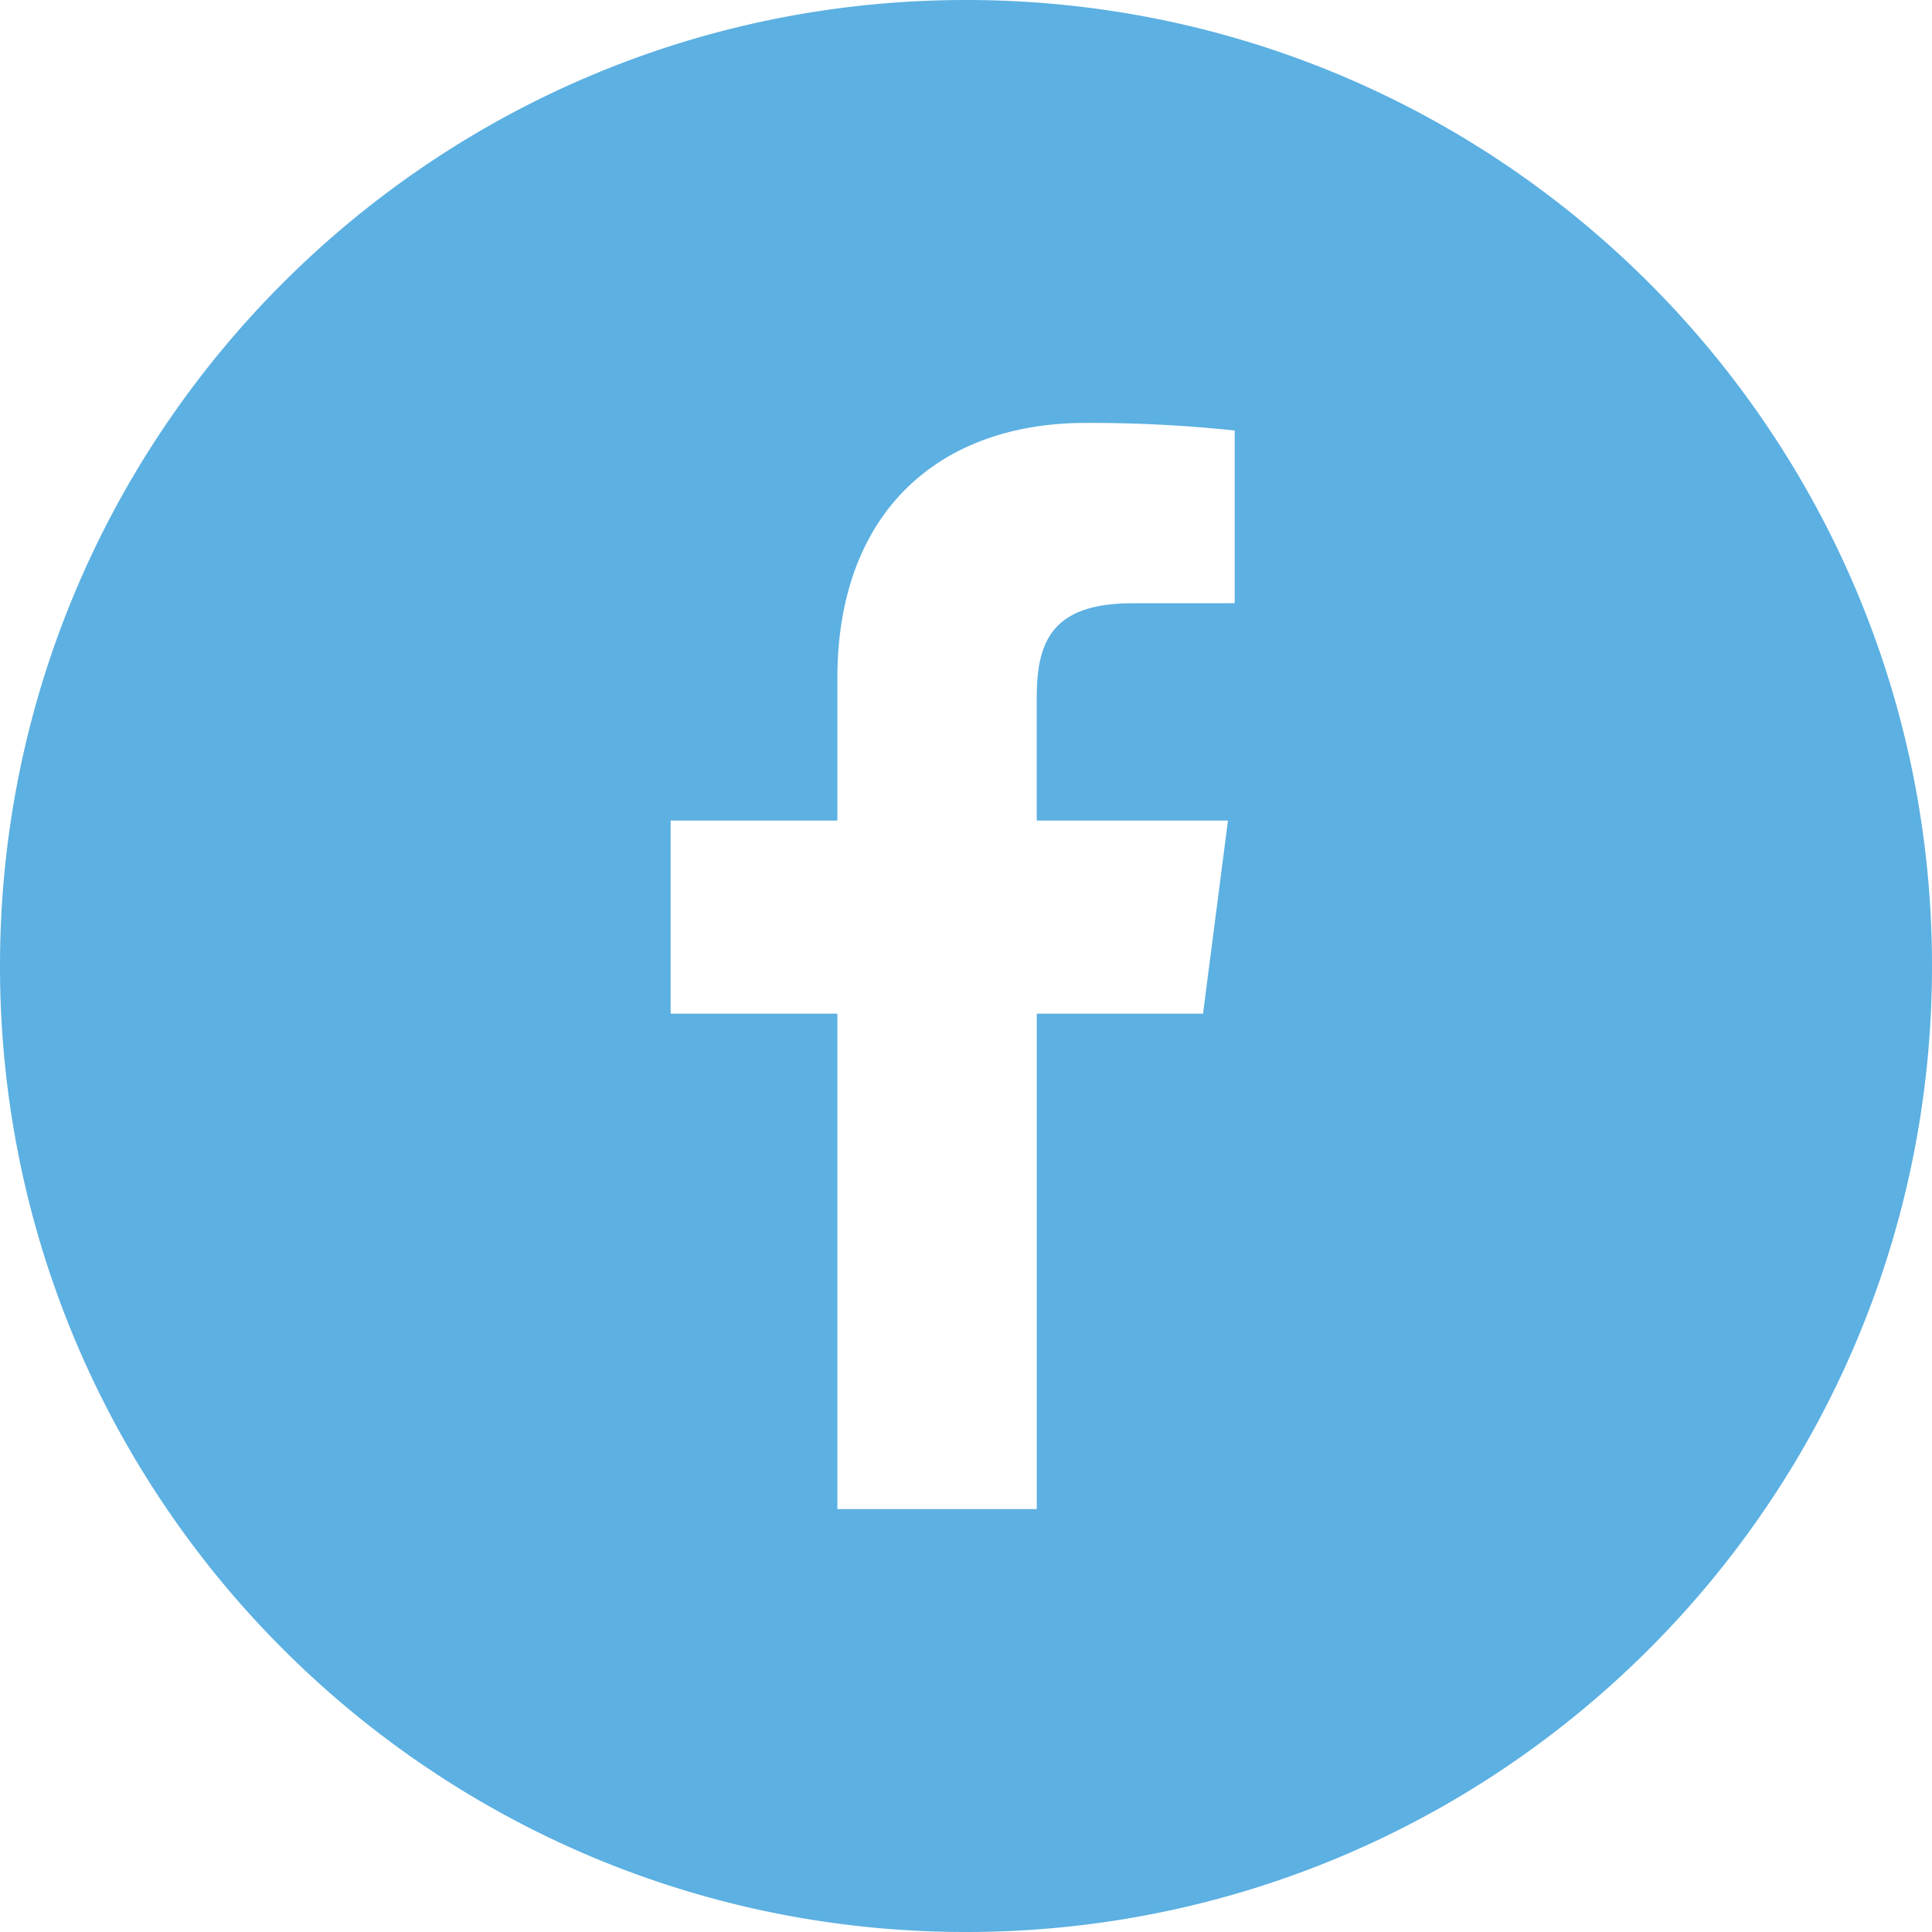 <svg id="FACEBOOK風のアイコン素材" xmlns="http://www.w3.org/2000/svg" width="512" height="512" viewBox="0 0 512 512">
  <path id="パス_6" data-name="パス 6" d="M256,0C114.615,0,0,114.615,0,256S114.615,512,256,512,512,397.385,512,256,397.385,0,256,0Zm71.211,159.859-27.1.012c-21.246,0-25.36,10.1-25.36,24.912v32.67h50.671l-6.6,51.171H274.755v131.3H221.913v-131.3H177.728V217.453h44.185V179.716c0-43.793,26.746-67.64,65.814-67.64a362.537,362.537,0,0,1,39.485,2.016v45.767Z" fill="#5cb0e2"/>
</svg>
